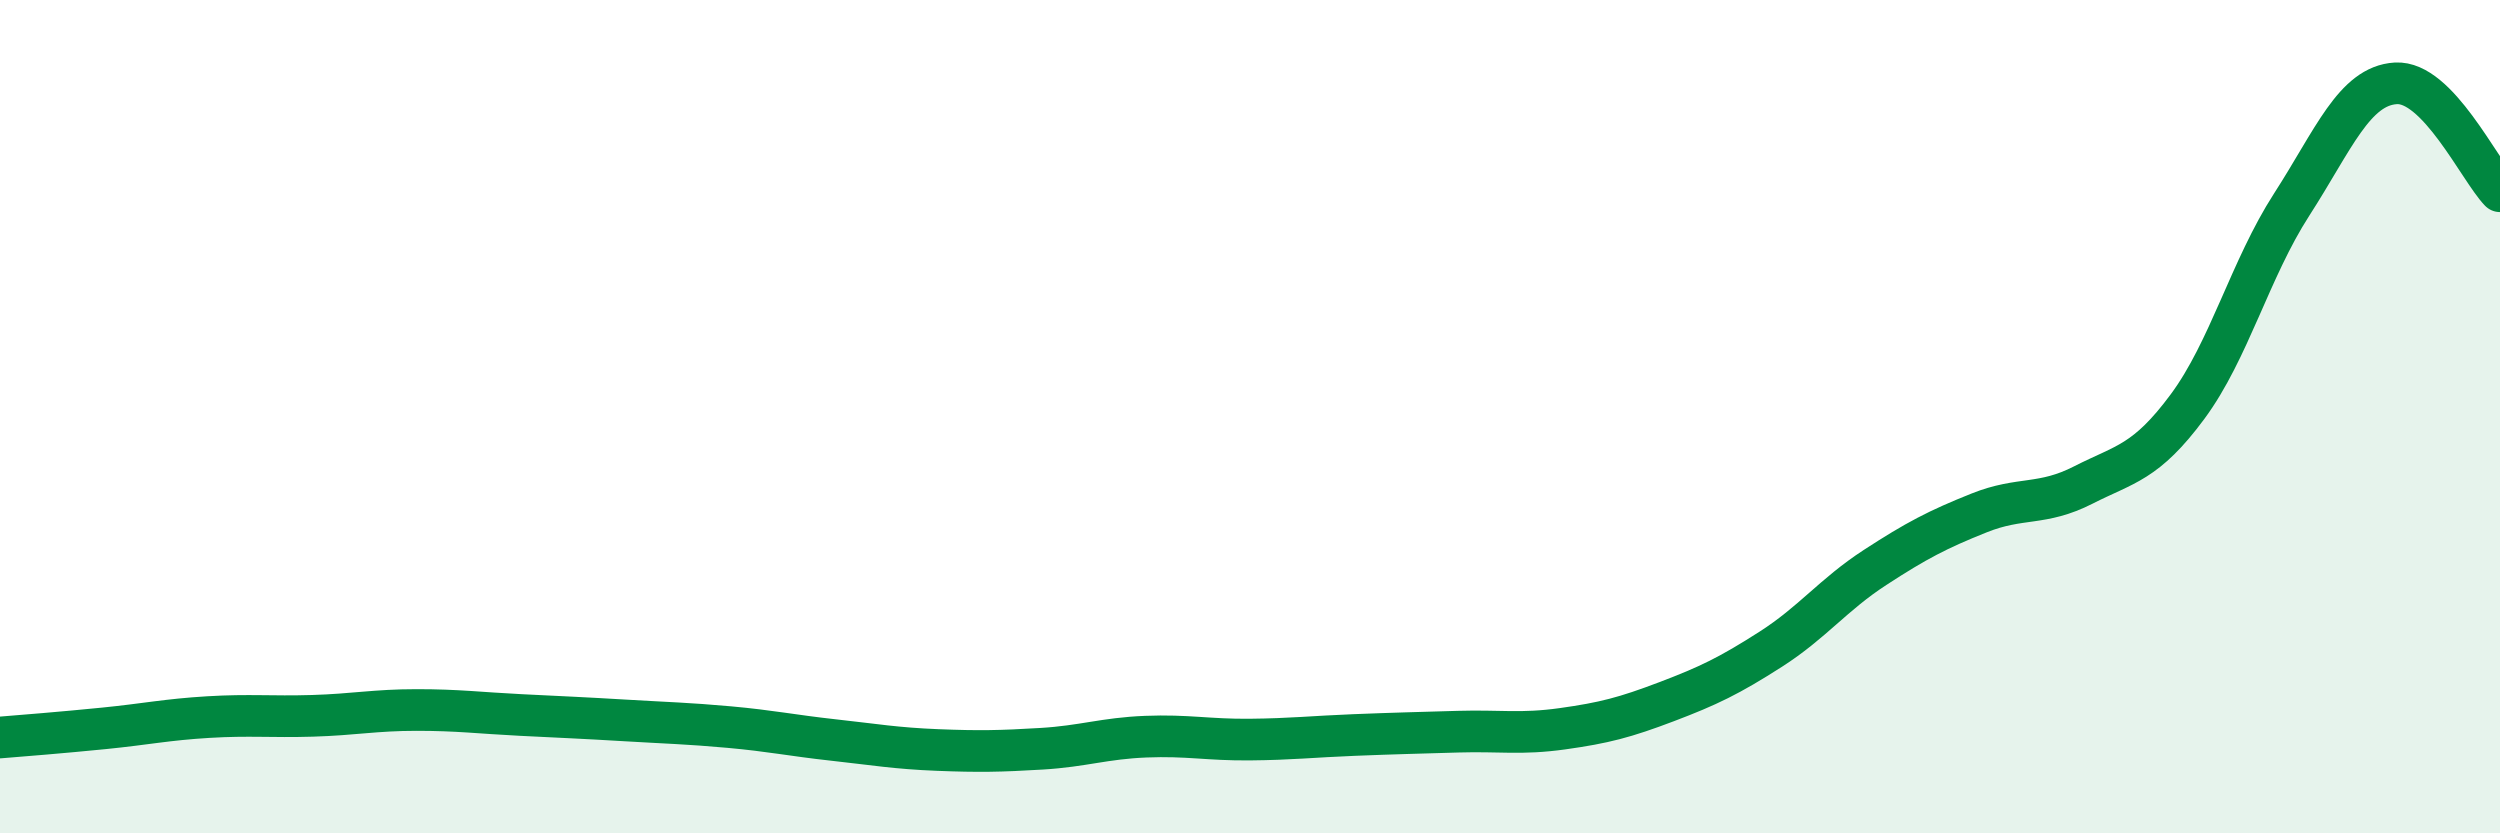 
    <svg width="60" height="20" viewBox="0 0 60 20" xmlns="http://www.w3.org/2000/svg">
      <path
        d="M 0,17.7 C 0.5,17.66 1.5,17.58 2.5,17.48 C 3.5,17.38 4,17.27 5,17.21 C 6,17.15 6.5,17.21 7.5,17.18 C 8.5,17.15 9,17.04 10,17.04 C 11,17.04 11.5,17.11 12.5,17.16 C 13.5,17.21 14,17.23 15,17.29 C 16,17.35 16.5,17.36 17.5,17.45 C 18.5,17.54 19,17.65 20,17.76 C 21,17.87 21.5,17.96 22.5,18 C 23.5,18.04 24,18.03 25,17.97 C 26,17.91 26.5,17.72 27.5,17.68 C 28.5,17.64 29,17.76 30,17.75 C 31,17.74 31.5,17.68 32.5,17.64 C 33.5,17.6 34,17.59 35,17.56 C 36,17.53 36.5,17.63 37.5,17.49 C 38.5,17.35 39,17.22 40,16.84 C 41,16.46 41.5,16.22 42.5,15.58 C 43.5,14.94 44,14.27 45,13.62 C 46,12.97 46.5,12.71 47.5,12.31 C 48.5,11.91 49,12.15 50,11.64 C 51,11.13 51.5,11.11 52.5,9.76 C 53.5,8.41 54,6.46 55,4.91 C 56,3.36 56.5,2.06 57.5,2 C 58.5,1.94 59.5,4.07 60,4.59L60 20L0 20Z"
        fill="#008740"
        opacity="0.1"
        stroke-linecap="round"
        stroke-linejoin="round"
      />
      <path
        d="M 0,17.7 C 0.5,17.66 1.5,17.58 2.5,17.48 C 3.5,17.38 4,17.27 5,17.21 C 6,17.15 6.5,17.21 7.5,17.18 C 8.5,17.15 9,17.04 10,17.04 C 11,17.04 11.5,17.11 12.5,17.16 C 13.5,17.21 14,17.23 15,17.29 C 16,17.35 16.5,17.36 17.5,17.45 C 18.5,17.54 19,17.65 20,17.76 C 21,17.87 21.5,17.96 22.5,18 C 23.5,18.04 24,18.03 25,17.97 C 26,17.91 26.5,17.72 27.5,17.68 C 28.5,17.64 29,17.76 30,17.75 C 31,17.74 31.5,17.68 32.5,17.64 C 33.5,17.6 34,17.59 35,17.56 C 36,17.53 36.5,17.63 37.5,17.49 C 38.5,17.35 39,17.22 40,16.84 C 41,16.46 41.5,16.22 42.5,15.58 C 43.5,14.94 44,14.27 45,13.62 C 46,12.97 46.5,12.71 47.5,12.31 C 48.5,11.91 49,12.15 50,11.64 C 51,11.13 51.5,11.11 52.5,9.76 C 53.5,8.41 54,6.46 55,4.91 C 56,3.36 56.5,2.06 57.5,2 C 58.5,1.94 59.5,4.07 60,4.59"
        stroke="#008740"
        stroke-width="1"
        fill="none"
        stroke-linecap="round"
        stroke-linejoin="round"
      />
    </svg>
  